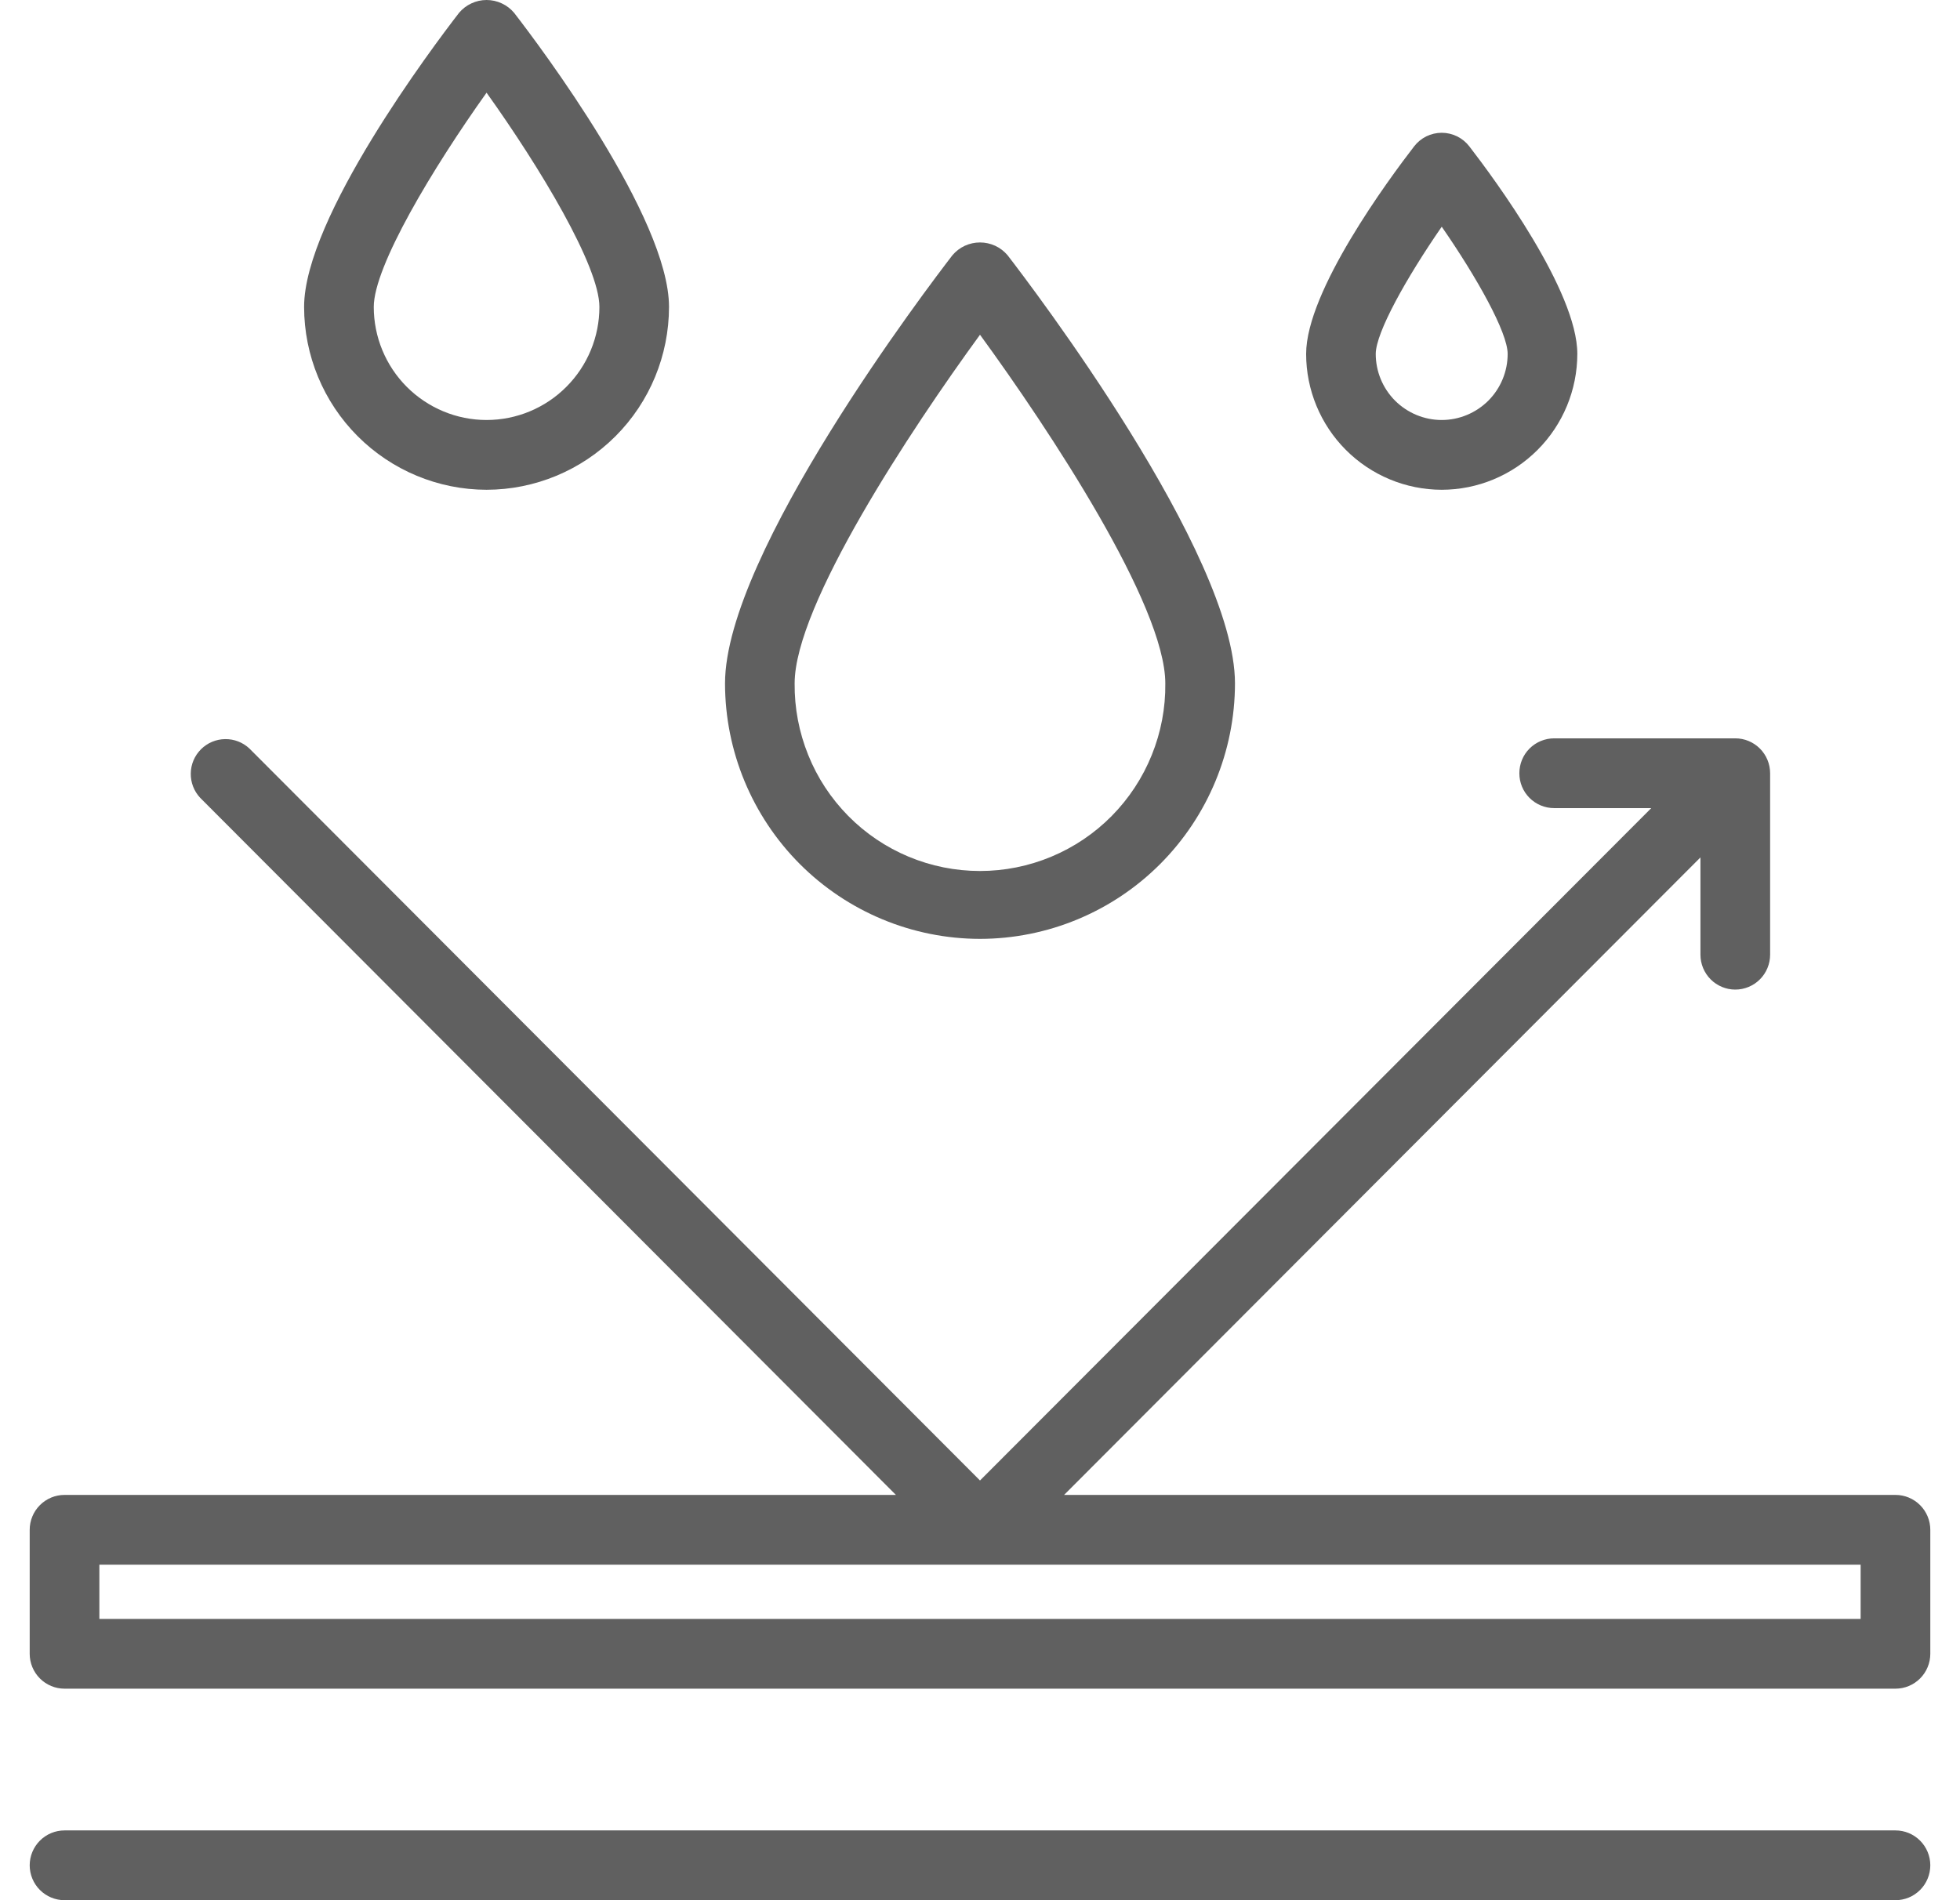 <svg width="33" height="32" viewBox="0 0 33 32" fill="none" xmlns="http://www.w3.org/2000/svg">
<path d="M31.914 25.175H17.916L28.63 14.439V16.077C28.63 16.233 28.692 16.383 28.802 16.493C28.912 16.603 29.061 16.665 29.216 16.665C29.372 16.665 29.521 16.603 29.631 16.493C29.741 16.383 29.803 16.233 29.803 16.077V13.022C29.803 12.866 29.741 12.716 29.631 12.606C29.521 12.496 29.372 12.434 29.216 12.434H26.167C26.012 12.434 25.862 12.496 25.752 12.606C25.642 12.716 25.581 12.866 25.581 13.022C25.581 13.178 25.642 13.327 25.752 13.437C25.862 13.547 26.012 13.609 26.167 13.609H27.802L16.5 24.932L4.199 12.605C4.088 12.501 3.941 12.444 3.789 12.447C3.637 12.449 3.491 12.511 3.384 12.618C3.276 12.726 3.214 12.871 3.212 13.024C3.209 13.176 3.266 13.324 3.37 13.435L15.084 25.175H1.086C0.931 25.175 0.782 25.237 0.672 25.347C0.562 25.457 0.5 25.607 0.5 25.763V27.851C0.5 28.006 0.562 28.156 0.672 28.266C0.782 28.376 0.931 28.438 1.086 28.438H31.914C32.069 28.438 32.218 28.376 32.328 28.266C32.438 28.156 32.5 28.006 32.5 27.851V25.763C32.5 25.607 32.438 25.457 32.328 25.347C32.218 25.237 32.069 25.175 31.914 25.175ZM31.327 26.35V27.263H1.673V26.35H31.327Z" fill="#606060"/>
<path d="M31.914 30.825H1.086C0.931 30.825 0.782 30.887 0.672 30.997C0.562 31.107 0.5 31.257 0.5 31.412C0.5 31.568 0.562 31.718 0.672 31.828C0.782 31.938 0.931 32 1.086 32H31.914C32.069 32 32.218 31.938 32.328 31.828C32.438 31.718 32.5 31.568 32.5 31.412C32.5 31.257 32.438 31.107 32.328 30.997C32.218 30.887 32.069 30.825 31.914 30.825Z" fill="#606060"/>
<path d="M16.5 15.811C17.638 15.81 18.73 15.356 19.534 14.55C20.339 13.743 20.792 12.649 20.793 11.509C20.793 9.32 17.356 4.806 16.964 4.298C16.907 4.231 16.836 4.176 16.756 4.139C16.675 4.102 16.588 4.083 16.5 4.083C16.412 4.083 16.325 4.102 16.244 4.139C16.164 4.176 16.093 4.231 16.036 4.298C15.644 4.806 12.207 9.32 12.207 11.509C12.208 12.649 12.661 13.743 13.466 14.55C14.271 15.356 15.362 15.81 16.5 15.811ZM16.5 5.637C17.666 7.236 19.62 10.191 19.62 11.509C19.625 11.922 19.547 12.332 19.392 12.715C19.237 13.099 19.008 13.447 18.718 13.741C18.428 14.035 18.082 14.268 17.701 14.427C17.321 14.586 16.912 14.668 16.5 14.668C16.087 14.668 15.679 14.586 15.298 14.427C14.918 14.268 14.572 14.035 14.282 13.741C13.992 13.447 13.762 13.099 13.608 12.715C13.453 12.332 13.375 11.922 13.379 11.509C13.379 10.191 15.334 7.236 16.5 5.637Z" fill="#606060"/>
<path d="M8.192 8.248C9.007 8.247 9.788 7.922 10.364 7.345C10.94 6.768 11.263 5.986 11.264 5.169C11.264 3.669 9.092 0.779 8.656 0.216C8.599 0.148 8.528 0.094 8.448 0.057C8.368 0.019 8.28 0 8.192 0C8.104 0 8.017 0.019 7.937 0.057C7.857 0.094 7.786 0.148 7.729 0.216C7.293 0.779 5.12 3.669 5.12 5.169C5.121 5.986 5.445 6.768 6.021 7.345C6.597 7.922 7.378 8.247 8.192 8.248ZM8.192 1.561C9.094 2.823 10.092 4.482 10.092 5.169C10.092 5.674 9.892 6.158 9.535 6.515C9.179 6.872 8.696 7.073 8.192 7.073C7.689 7.073 7.206 6.872 6.849 6.515C6.493 6.158 6.293 5.674 6.293 5.169C6.293 4.482 7.291 2.825 8.192 1.561Z" fill="#606060"/>
<path d="M24.274 8.248C24.879 8.247 25.459 8.006 25.887 7.577C26.316 7.148 26.556 6.566 26.557 5.96C26.557 4.902 25.165 3.017 24.738 2.464C24.683 2.393 24.613 2.336 24.532 2.296C24.452 2.257 24.363 2.236 24.274 2.236C24.184 2.236 24.096 2.257 24.015 2.296C23.935 2.336 23.865 2.393 23.81 2.464C23.383 3.017 21.991 4.902 21.991 5.96C21.991 6.566 22.232 7.148 22.66 7.577C23.088 8.006 23.669 8.247 24.274 8.248ZM24.274 3.818C24.867 4.674 25.384 5.598 25.384 5.96C25.384 6.255 25.267 6.538 25.059 6.747C24.85 6.955 24.568 7.073 24.273 7.073C23.979 7.073 23.697 6.955 23.488 6.747C23.28 6.538 23.163 6.255 23.163 5.96C23.164 5.598 23.682 4.675 24.274 3.818Z" fill="#606060"/>
</svg>
